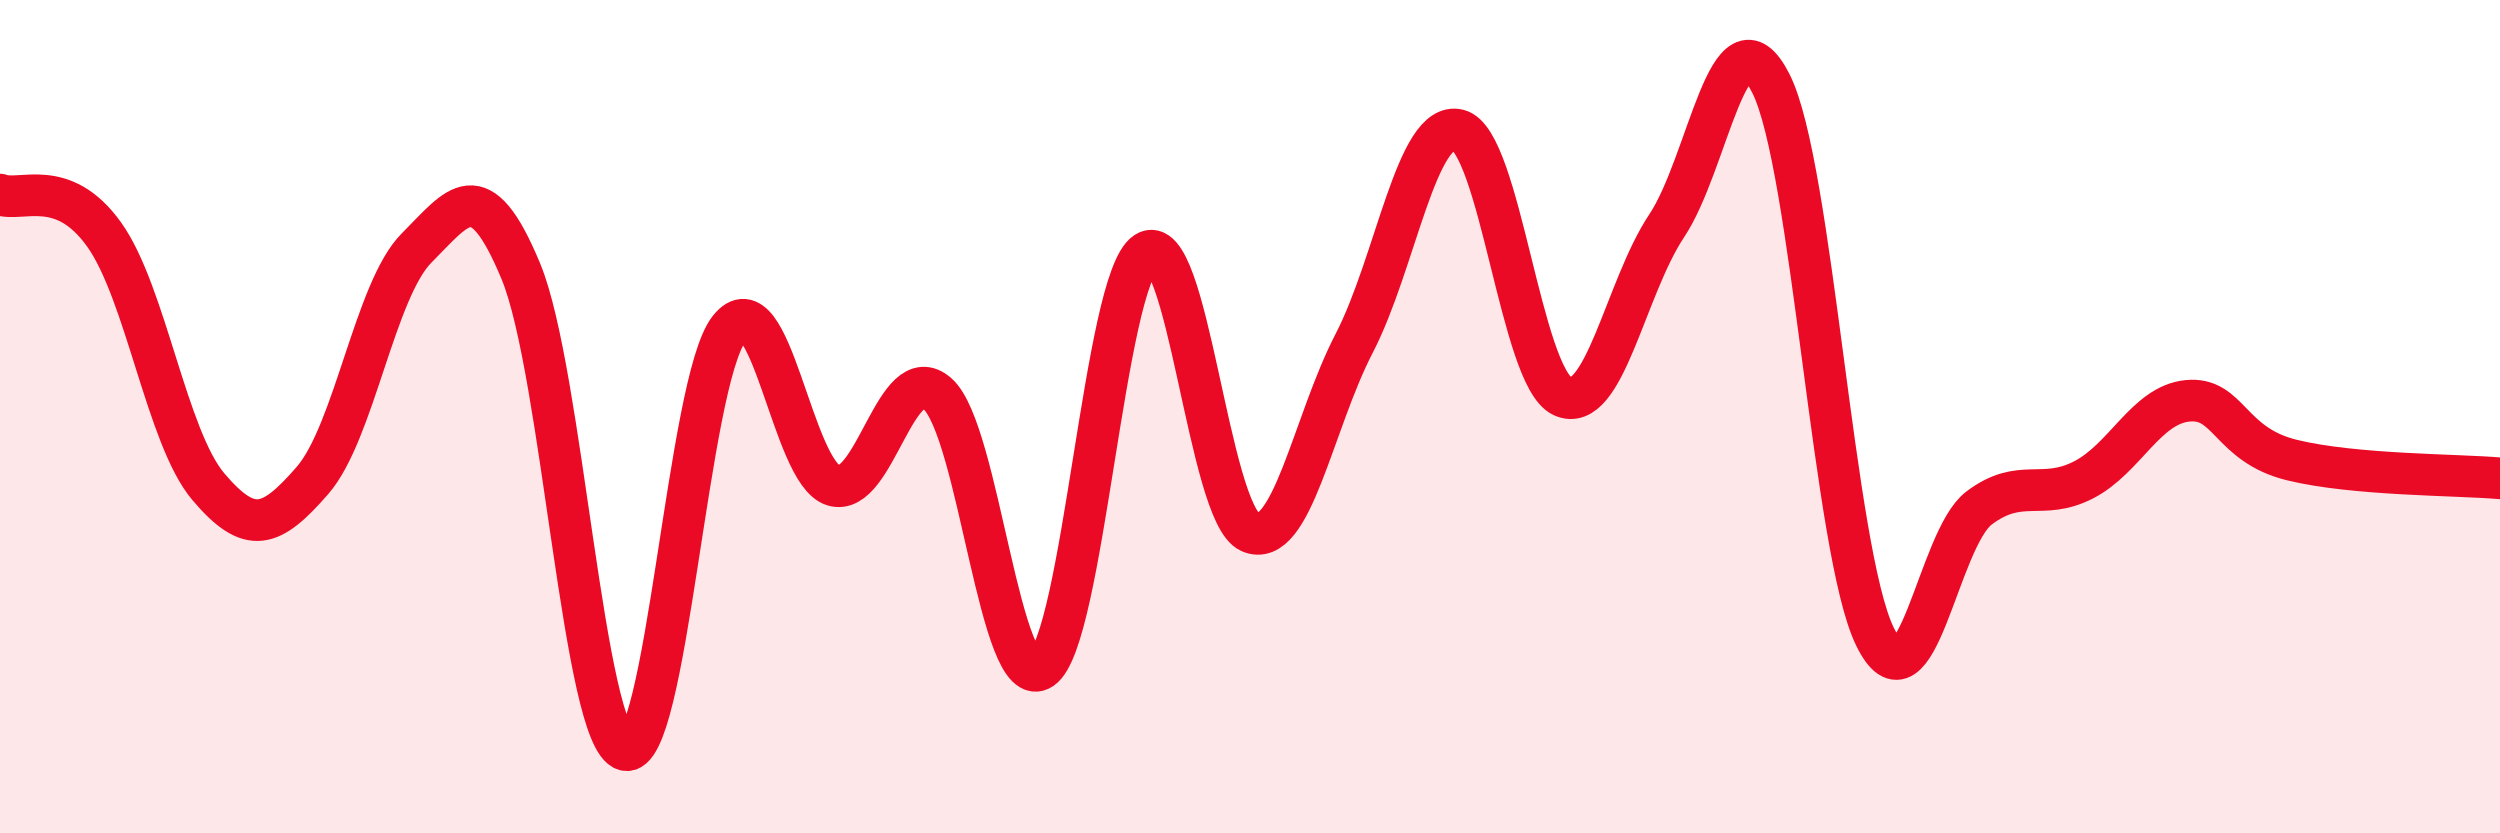 
    <svg width="60" height="20" viewBox="0 0 60 20" xmlns="http://www.w3.org/2000/svg">
      <path
        d="M 0,4.67 C 0.5,4.86 1.5,4.23 2.5,5.63 C 3.5,7.03 4,10.5 5,11.68 C 6,12.86 6.5,12.68 7.5,11.53 C 8.5,10.38 9,6.95 10,5.95 C 11,4.95 11.5,4.1 12.5,6.51 C 13.5,8.92 14,17.72 15,18 C 16,18.28 16.5,9.16 17.5,7.89 C 18.5,6.62 19,11.34 20,11.65 C 21,11.96 21.5,8.57 22.5,9.45 C 23.5,10.33 24,16.73 25,16.05 C 26,15.37 26.5,6.72 27.5,6.06 C 28.5,5.4 29,12.33 30,12.77 C 31,13.21 31.5,10.17 32.5,8.24 C 33.5,6.31 34,2.87 35,3.12 C 36,3.37 36.5,9.05 37.5,9.51 C 38.5,9.97 39,6.92 40,5.42 C 41,3.92 41.5,0.03 42.5,2 C 43.5,3.97 44,13.24 45,15.28 C 46,17.32 46.5,12.94 47.5,12.19 C 48.5,11.44 49,12.03 50,11.52 C 51,11.01 51.5,9.72 52.5,9.62 C 53.5,9.52 53.5,10.67 55,11.04 C 56.5,11.41 59,11.39 60,11.48L60 20L0 20Z"
        fill="#EB0A25"
        opacity="0.1"
        stroke-linecap="round"
        stroke-linejoin="round"
      />
      <path
        d="M 0,4.67 C 0.5,4.86 1.5,4.23 2.5,5.63 C 3.5,7.03 4,10.5 5,11.68 C 6,12.86 6.5,12.68 7.5,11.53 C 8.5,10.38 9,6.95 10,5.95 C 11,4.95 11.5,4.1 12.5,6.51 C 13.5,8.92 14,17.72 15,18 C 16,18.28 16.5,9.16 17.5,7.89 C 18.5,6.62 19,11.34 20,11.65 C 21,11.96 21.5,8.57 22.5,9.45 C 23.5,10.33 24,16.73 25,16.05 C 26,15.37 26.5,6.72 27.5,6.06 C 28.5,5.4 29,12.33 30,12.77 C 31,13.21 31.5,10.17 32.5,8.24 C 33.5,6.31 34,2.87 35,3.12 C 36,3.37 36.5,9.05 37.5,9.51 C 38.5,9.97 39,6.92 40,5.42 C 41,3.92 41.5,0.03 42.5,2 C 43.5,3.97 44,13.24 45,15.28 C 46,17.32 46.5,12.94 47.5,12.19 C 48.5,11.44 49,12.03 50,11.52 C 51,11.01 51.5,9.72 52.5,9.62 C 53.5,9.52 53.5,10.67 55,11.04 C 56.5,11.41 59,11.39 60,11.48"
        stroke="#EB0A25"
        stroke-width="1"
        fill="none"
        stroke-linecap="round"
        stroke-linejoin="round"
      />
    </svg>
  
